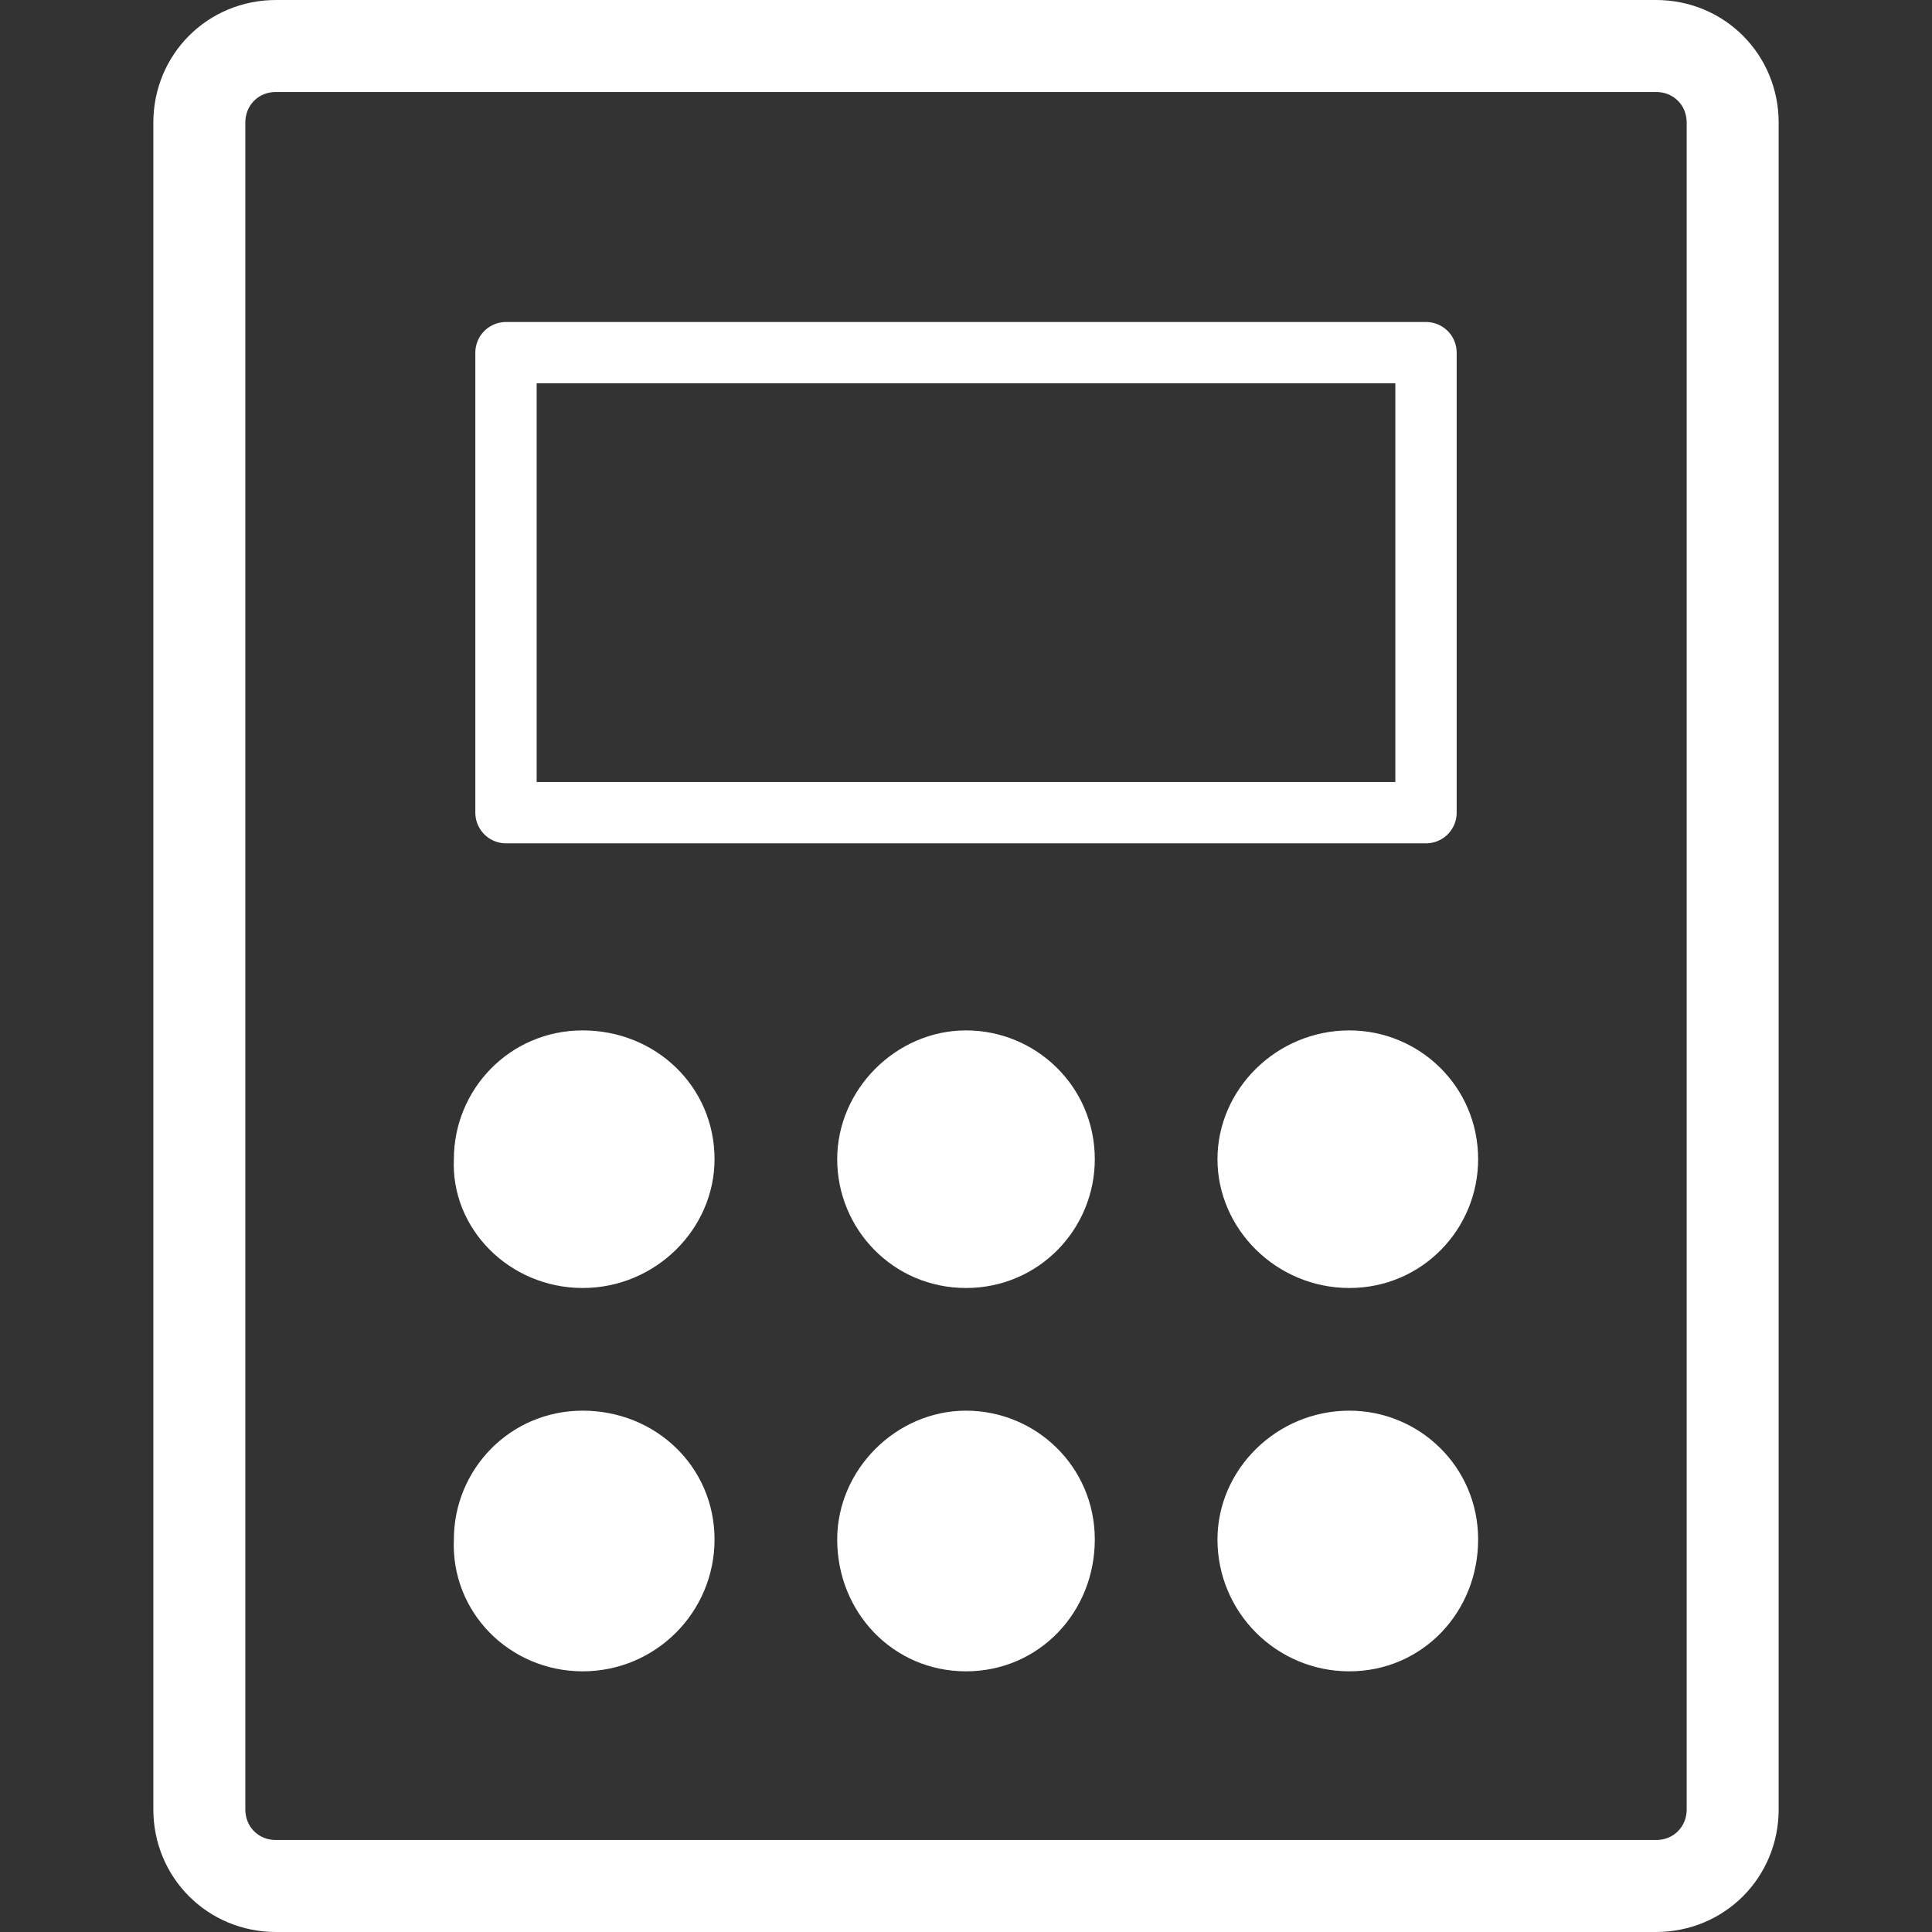 <?xml version="1.0" encoding="utf-8"?>
<!-- Generator: Adobe Illustrator 28.1.0, SVG Export Plug-In . SVG Version: 6.00 Build 0)  -->
<svg version="1.1" id="Livello_1" xmlns="http://www.w3.org/2000/svg" xmlns:xlink="http://www.w3.org/1999/xlink" x="0px" y="0px"
	 viewBox="0 0 63 63" style="enable-background:new 0 0 63 63;" xml:space="preserve">
<rect x="0" y="0" width="63" height="63" fill="#333333" stroke="none"/>
<style type="text/css">
	.st0{fill:none;stroke:#FFFFFF;stroke-width:2;stroke-linecap:round;stroke-linejoin:round;}
	.st1{fill:none;stroke:#FFFFFF;stroke-width:3;stroke-linecap:round;stroke-linejoin:round;}
	.st2{fill:#FFFFFF;stroke:#FFFFFF;stroke-miterlimit:10;}
</style>
<g>
	<path class="st0" d="M46.5,11.5h-30v15h30V11.5z"/>
	<path class="st1" d="M56.5,59V4c0-1.4-1.1-2.5-2.5-2.5H9C7.6,1.5,6.5,2.6,6.5,4v55c0,1.4,1.1,2.5,2.5,2.5h45
		C55.4,61.5,56.5,60.4,56.5,59z"/>
	<path class="st2" d="M19,41.5c2.1,0,3.8-1.7,3.8-3.7c0-2.1-1.7-3.7-3.8-3.7c-2.1,0-3.7,1.7-3.7,3.7C15.2,39.8,16.9,41.5,19,41.5z"
		/>
	<path class="st2" d="M31.5,41.5c2.1,0,3.7-1.7,3.7-3.7c0-2.1-1.7-3.7-3.7-3.7s-3.7,1.7-3.7,3.7C27.8,39.8,29.4,41.5,31.5,41.5z"/>
	<path class="st2" d="M44,41.5c2.1,0,3.7-1.7,3.7-3.7c0-2.1-1.7-3.7-3.7-3.7c-2.1,0-3.8,1.7-3.8,3.7C40.2,39.8,41.9,41.5,44,41.5z"
		/>
	<path class="st2" d="M19,54c2.1,0,3.8-1.7,3.8-3.8c0-2.1-1.7-3.7-3.8-3.7c-2.1,0-3.7,1.7-3.7,3.7C15.2,52.3,16.9,54,19,54z"/>
	<path class="st2" d="M31.5,54c2.1,0,3.7-1.7,3.7-3.8c0-2.1-1.7-3.7-3.7-3.7s-3.7,1.7-3.7,3.7C27.8,52.3,29.4,54,31.5,54z"/>
	<path class="st2" d="M44,54c2.1,0,3.7-1.7,3.7-3.8c0-2.1-1.7-3.7-3.7-3.7c-2.1,0-3.8,1.7-3.8,3.7C40.2,52.3,41.9,54,44,54z"/>
</g>
</svg>
